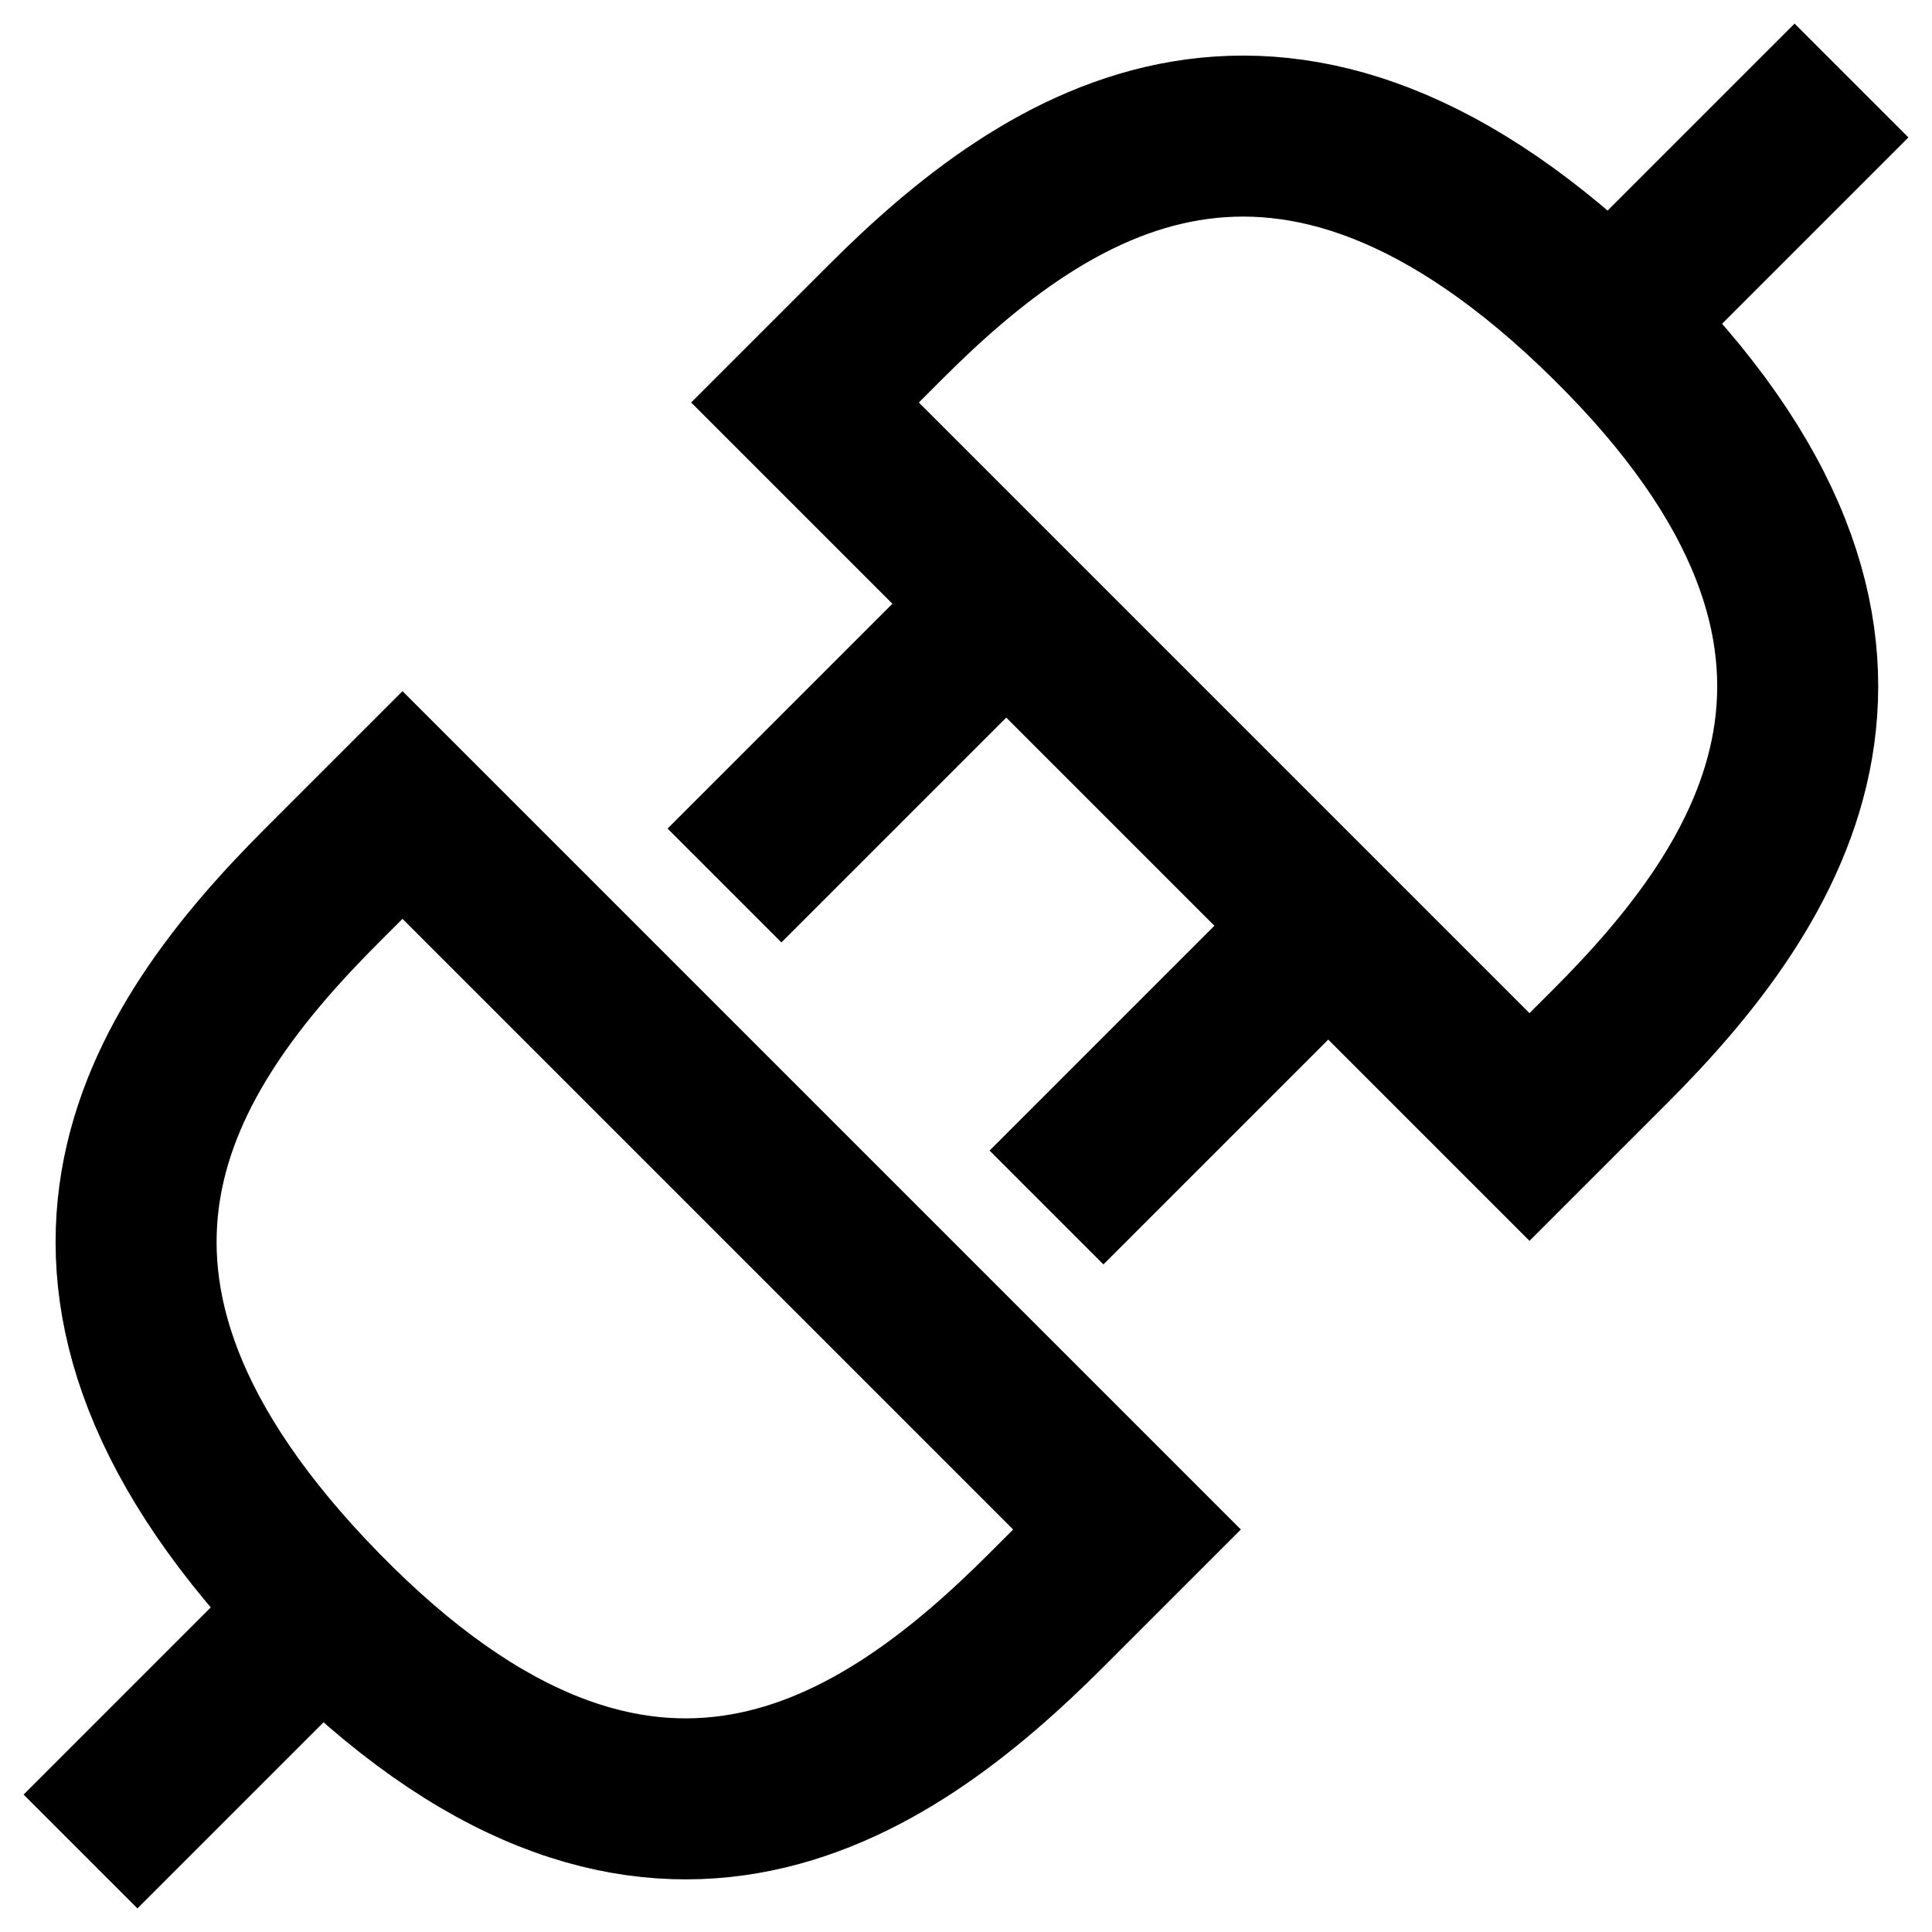 <?xml version="1.0" encoding="utf-8"?><!-- Скачано с сайта svg4.ru / Downloaded from svg4.ru -->
<svg width="800px" height="800px" viewBox="0 0 24 24" xmlns="http://www.w3.org/2000/svg">
  <path fill="none" stroke="#000000" stroke-width="2" d="M1,23 L4,20 L1,23 Z M20,4 L23,1 L20,4 Z M9,11 L12,8 L9,11 Z M13,15 L16,12 L13,15 Z M10,5 L19,14 L20,13 C22,11 24.053,8 20,4 C15.947,-5.91784286e-08 13,2 11,4 L10,5 Z M4,11 L5,10 L14,19 L13,20 C11,22 8,24.087 4,20 C9.84858655e-08,15.913 2,13 4,11 Z"/>
</svg>